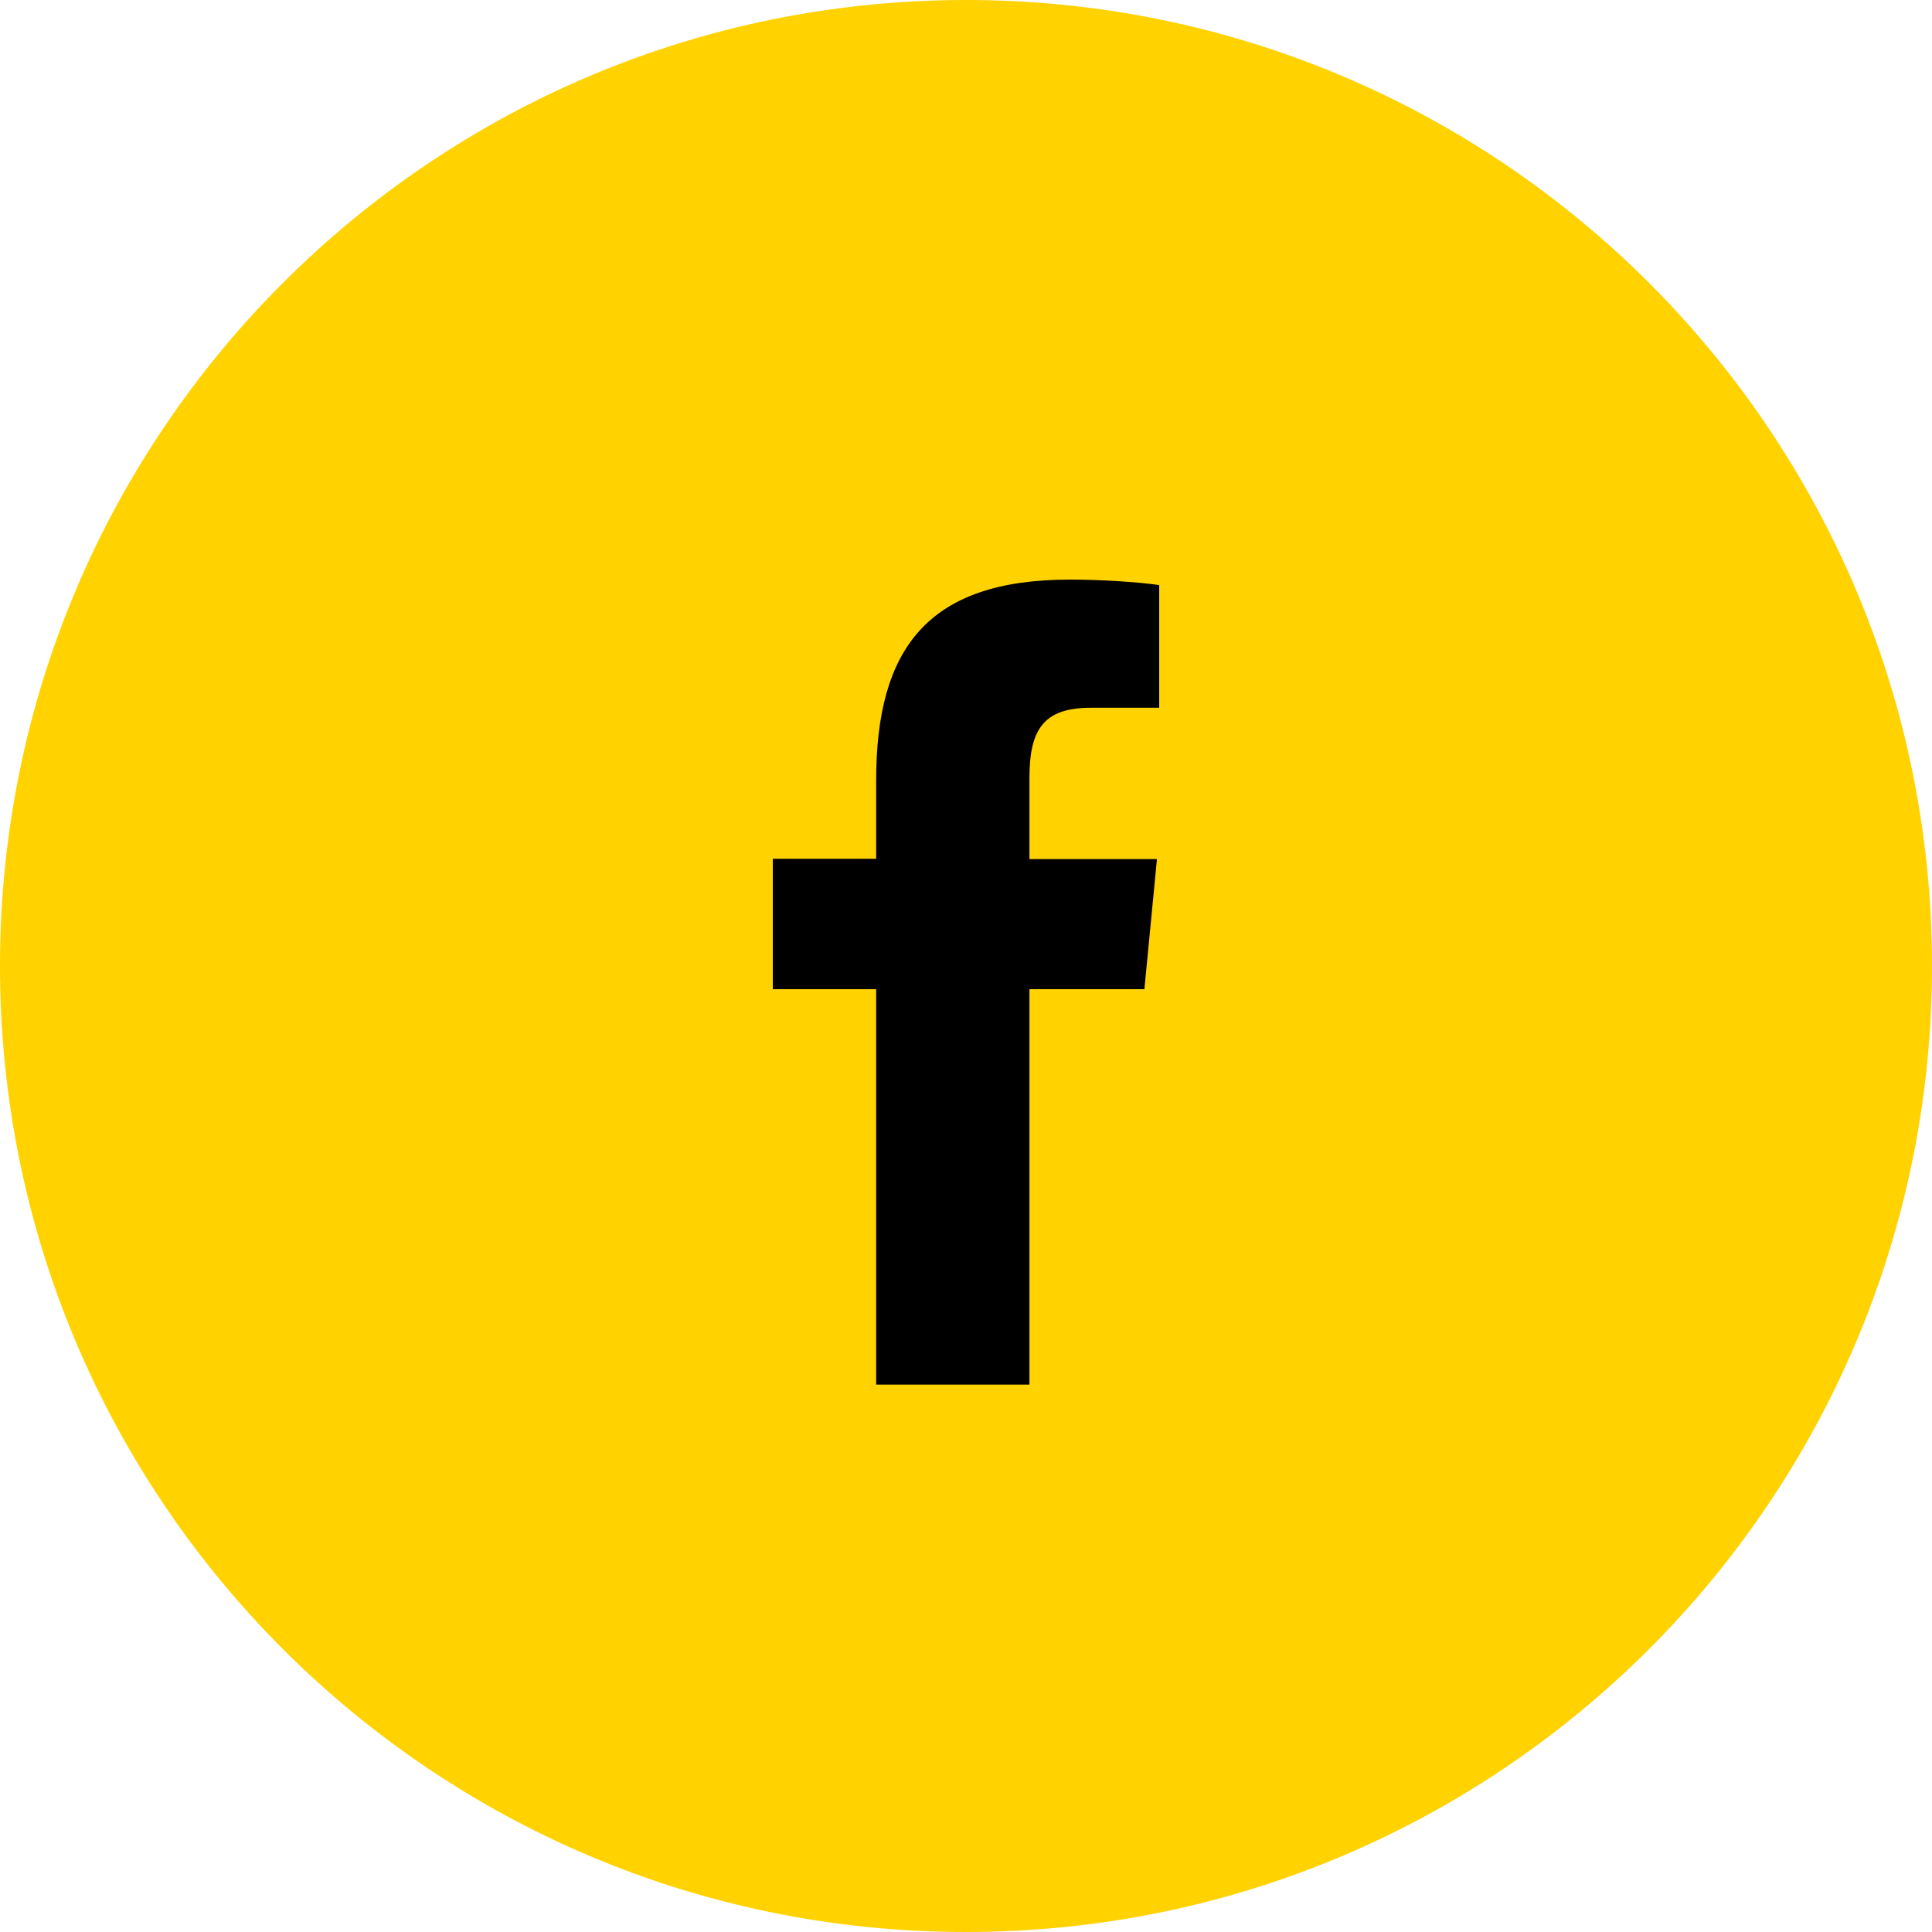 <svg xmlns="http://www.w3.org/2000/svg" width="60" height="60"><style></style><g id="Layer"><path fill-rule="evenodd" d="M30 0c16.57 0 30 13.43 30 30S46.57 60 30 60 0 46.57 0 30 13.43 0 30 0Z" style="fill:#ffd200"/><path fill-rule="evenodd" d="M33.88 21.98c-1.48 0-1.91.68-1.91 2.19v2.51h3.96l-.39 4.04h-3.57V43h-4.76V30.72H24v-4.05h3.21v-2.43c0-4.08 1.58-6.24 6.01-6.24.96 0 2.09.07 2.78.17v3.81" style="fill:#000"/></g></svg>